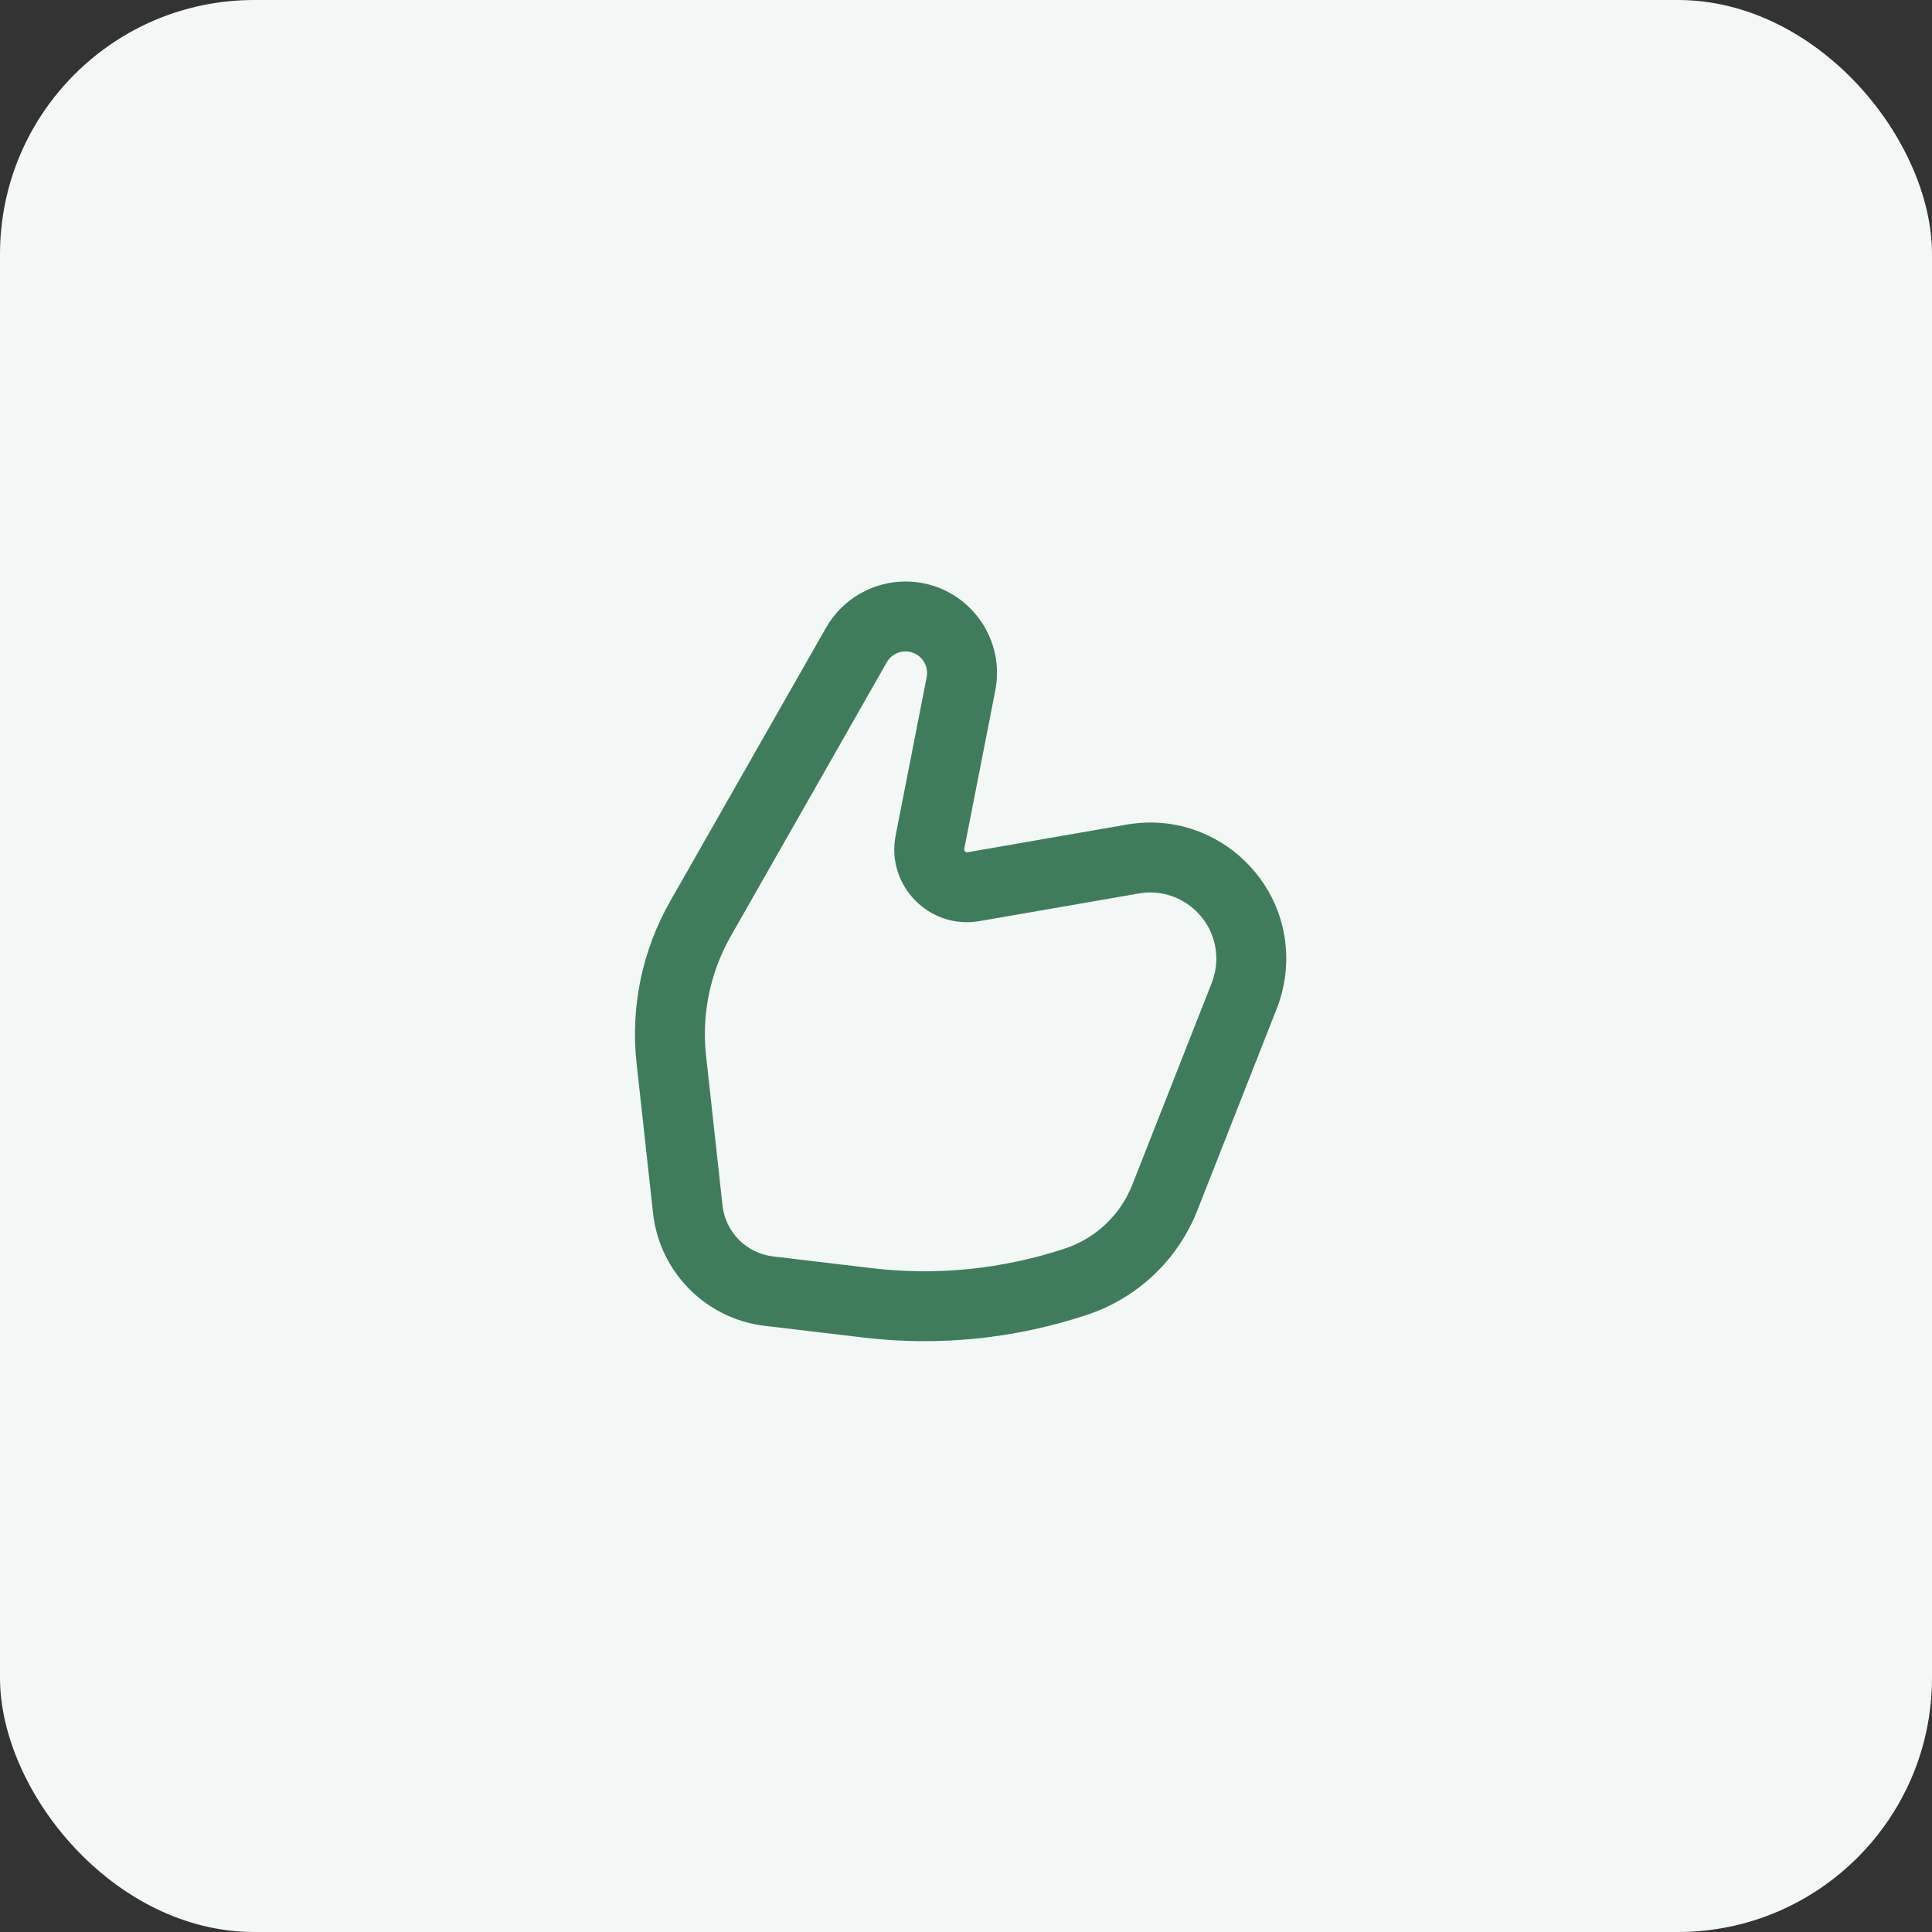 <svg width="76" height="76" viewBox="0 0 76 76" fill="none" xmlns="http://www.w3.org/2000/svg">
<rect x="0" y="0" width="76" height="76" fill="#333333" stroke="none"/>
<rect width="76" height="76" rx="10" fill="#F3F7F5"/>
<path fill-rule="evenodd" clip-rule="evenodd" d="M35.621 25.625C35.316 25.625 35.035 25.788 34.884 26.053L28.75 36.821C27.937 38.248 27.595 39.896 27.775 41.529L28.422 47.421C28.538 48.469 29.36 49.299 30.408 49.424L34.289 49.886C36.851 50.19 39.449 49.926 41.897 49.112C43.107 48.71 44.075 47.792 44.542 46.606L47.666 38.667C47.742 38.473 47.795 38.27 47.823 38.063C48.06 36.318 46.532 34.845 44.796 35.147L38.534 36.234C36.556 36.578 34.847 34.832 35.233 32.862L36.453 26.636C36.556 26.112 36.155 25.625 35.621 25.625ZM32.495 24.692C33.135 23.569 34.328 22.875 35.621 22.875C37.886 22.875 39.587 24.942 39.152 27.165L37.932 33.391C37.927 33.417 37.93 33.434 37.933 33.445C37.938 33.46 37.947 33.477 37.963 33.492C37.978 33.508 37.995 33.518 38.009 33.523C38.02 33.526 38.037 33.53 38.063 33.525L44.326 32.437C47.894 31.818 51.035 34.845 50.548 38.433C50.49 38.858 50.382 39.275 50.225 39.674L47.101 47.613C46.336 49.557 44.748 51.062 42.765 51.721C39.933 52.663 36.928 52.969 33.964 52.616L30.083 52.155C27.765 51.879 25.944 50.041 25.689 47.721L25.041 41.829C24.799 39.62 25.26 37.391 26.36 35.459L32.495 24.692Z" fill="#3F7C5C"/>
</svg>
